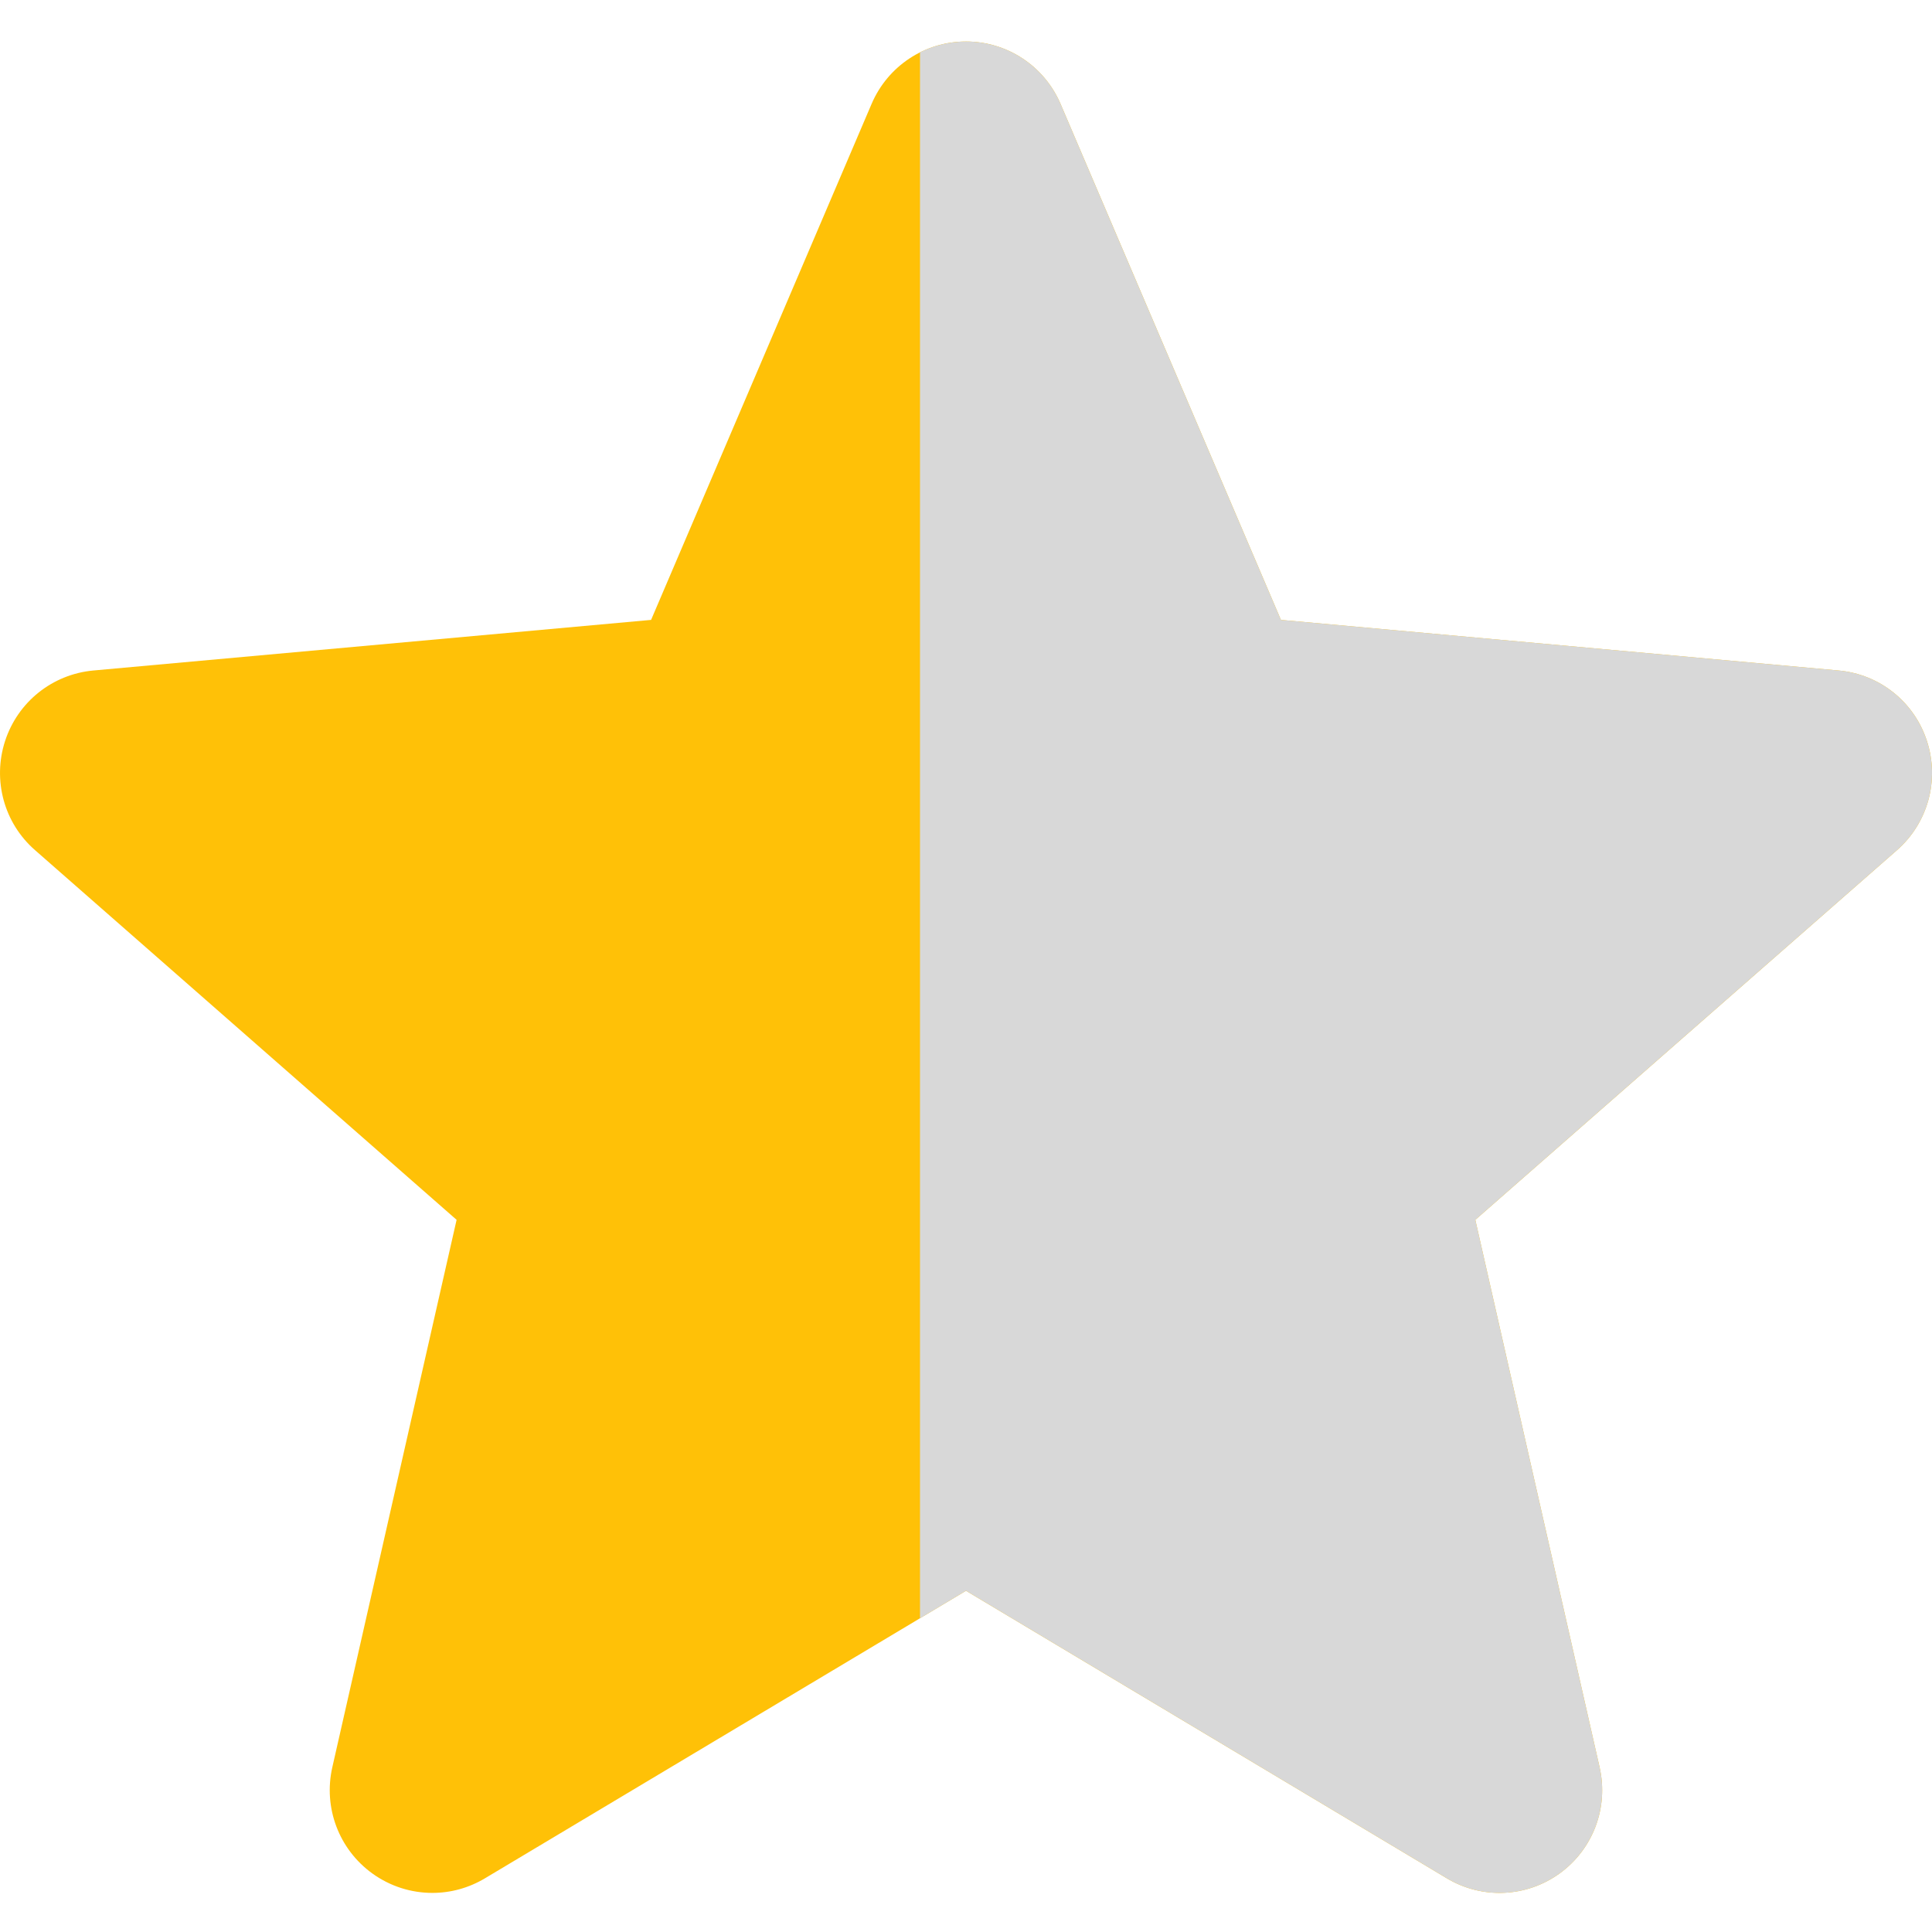<svg width="21" height="21" viewBox="0 0 21 21" fill="none" xmlns="http://www.w3.org/2000/svg">
<g clip-path="url(#clip0_573_2470)">
<path d="M20.945 8.055C20.808 7.63 20.431 7.328 19.984 7.288L13.923 6.738L11.527 1.128C11.35 0.717 10.947 0.451 10.5 0.451C10.053 0.451 9.65 0.717 9.474 1.129L7.077 6.738L1.015 7.288C0.569 7.329 0.193 7.63 0.055 8.055C-0.083 8.481 0.044 8.947 0.381 9.241L4.963 13.259L3.612 19.21C3.513 19.648 3.683 20.1 4.046 20.363C4.241 20.504 4.469 20.575 4.7 20.575C4.898 20.575 5.095 20.522 5.272 20.416L10.5 17.291L15.726 20.416C16.109 20.646 16.591 20.625 16.953 20.363C17.317 20.099 17.486 19.647 17.387 19.21L16.036 13.259L20.618 9.242C20.955 8.947 21.084 8.482 20.945 8.055Z" fill="#FFC107"/>
<path fill-rule="evenodd" clip-rule="evenodd" d="M10 17.59L10.5 17.291L15.726 20.416C16.109 20.646 16.591 20.625 16.953 20.363C17.317 20.099 17.486 19.647 17.387 19.21L16.036 13.259L20.618 9.242C20.955 8.947 21.084 8.482 20.945 8.056C20.808 7.63 20.431 7.328 19.984 7.288L13.923 6.738L11.527 1.128C11.35 0.717 10.947 0.451 10.5 0.451C10.323 0.451 10.152 0.493 10 0.569V17.59Z" fill="#D8D8D8"/>
</g>
<defs>
<clipPath id="clip0_573_2470">
<rect width="21" height="21" fill="white"/>
</clipPath>
</defs>
</svg>
